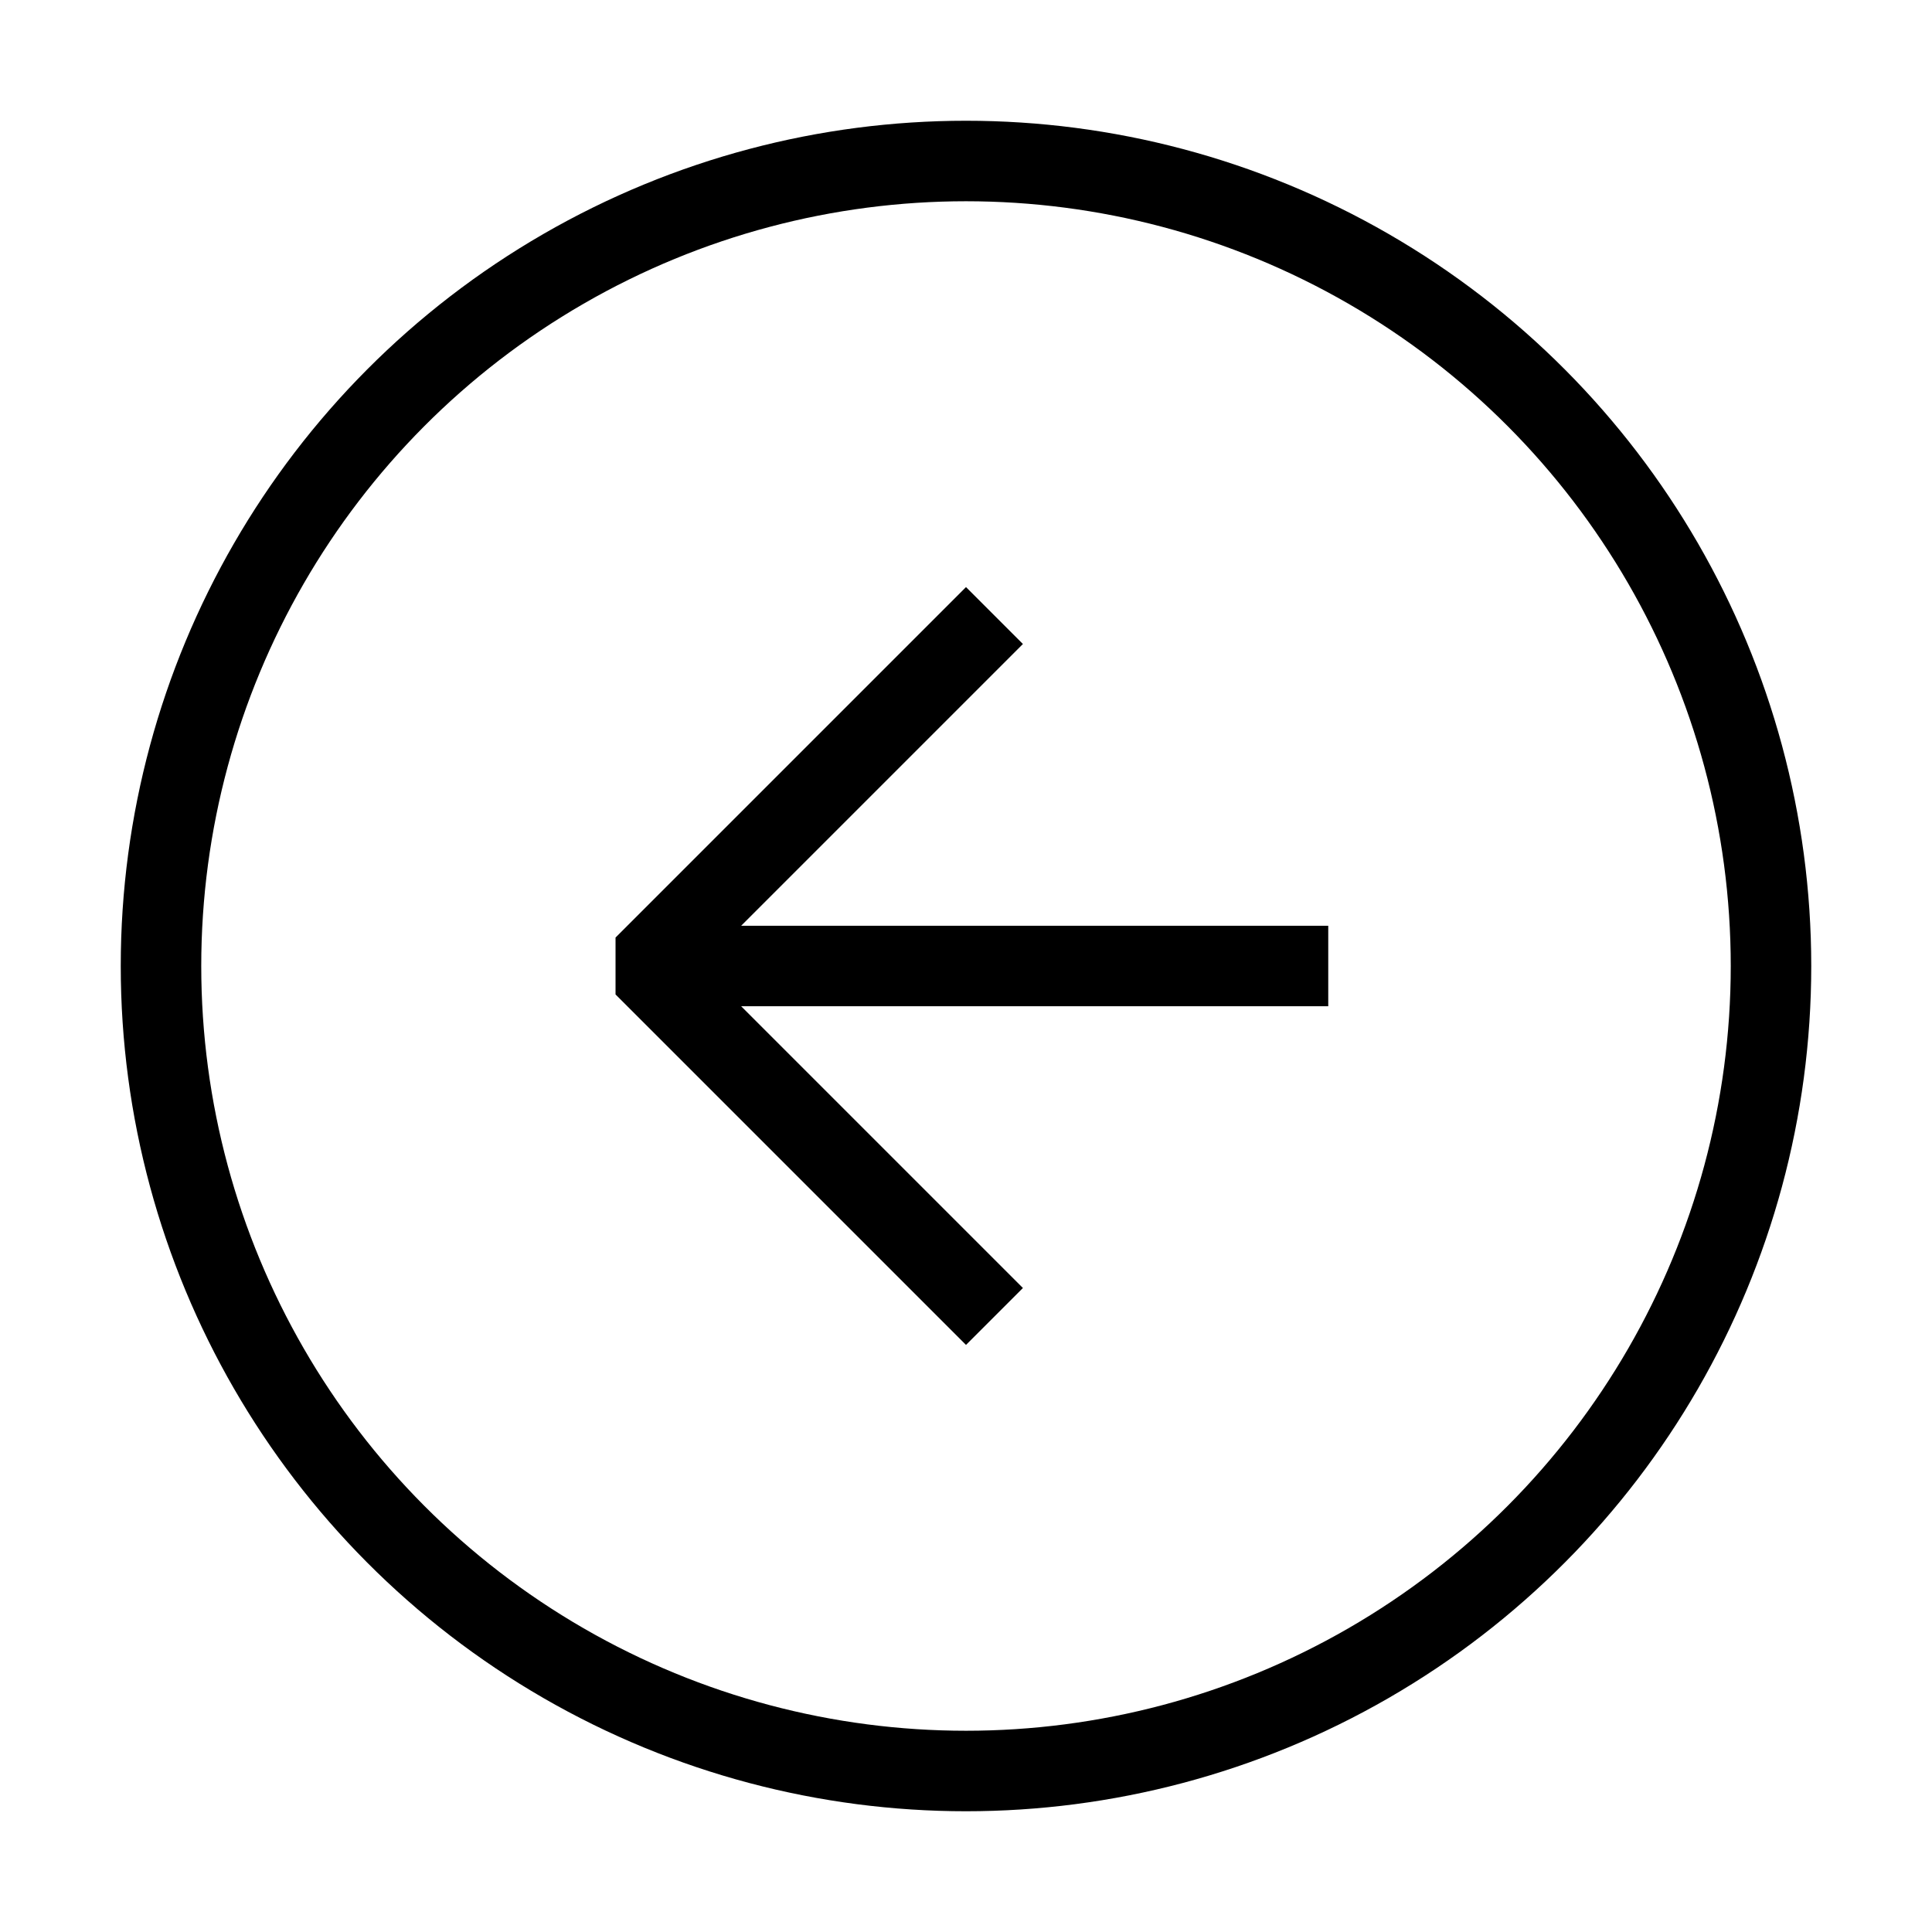 <svg xmlns="http://www.w3.org/2000/svg" width="32" height="32" viewBox="0 0 24 24" fill="none"
     stroke="#000000" stroke-width="1" stroke-linecap="square" stroke-linejoin="bevel">
    <circle cx="12" cy="12" r="10"/>
    <path d="M12 8l-4 4 4 4M16 12H9"/>
</svg>